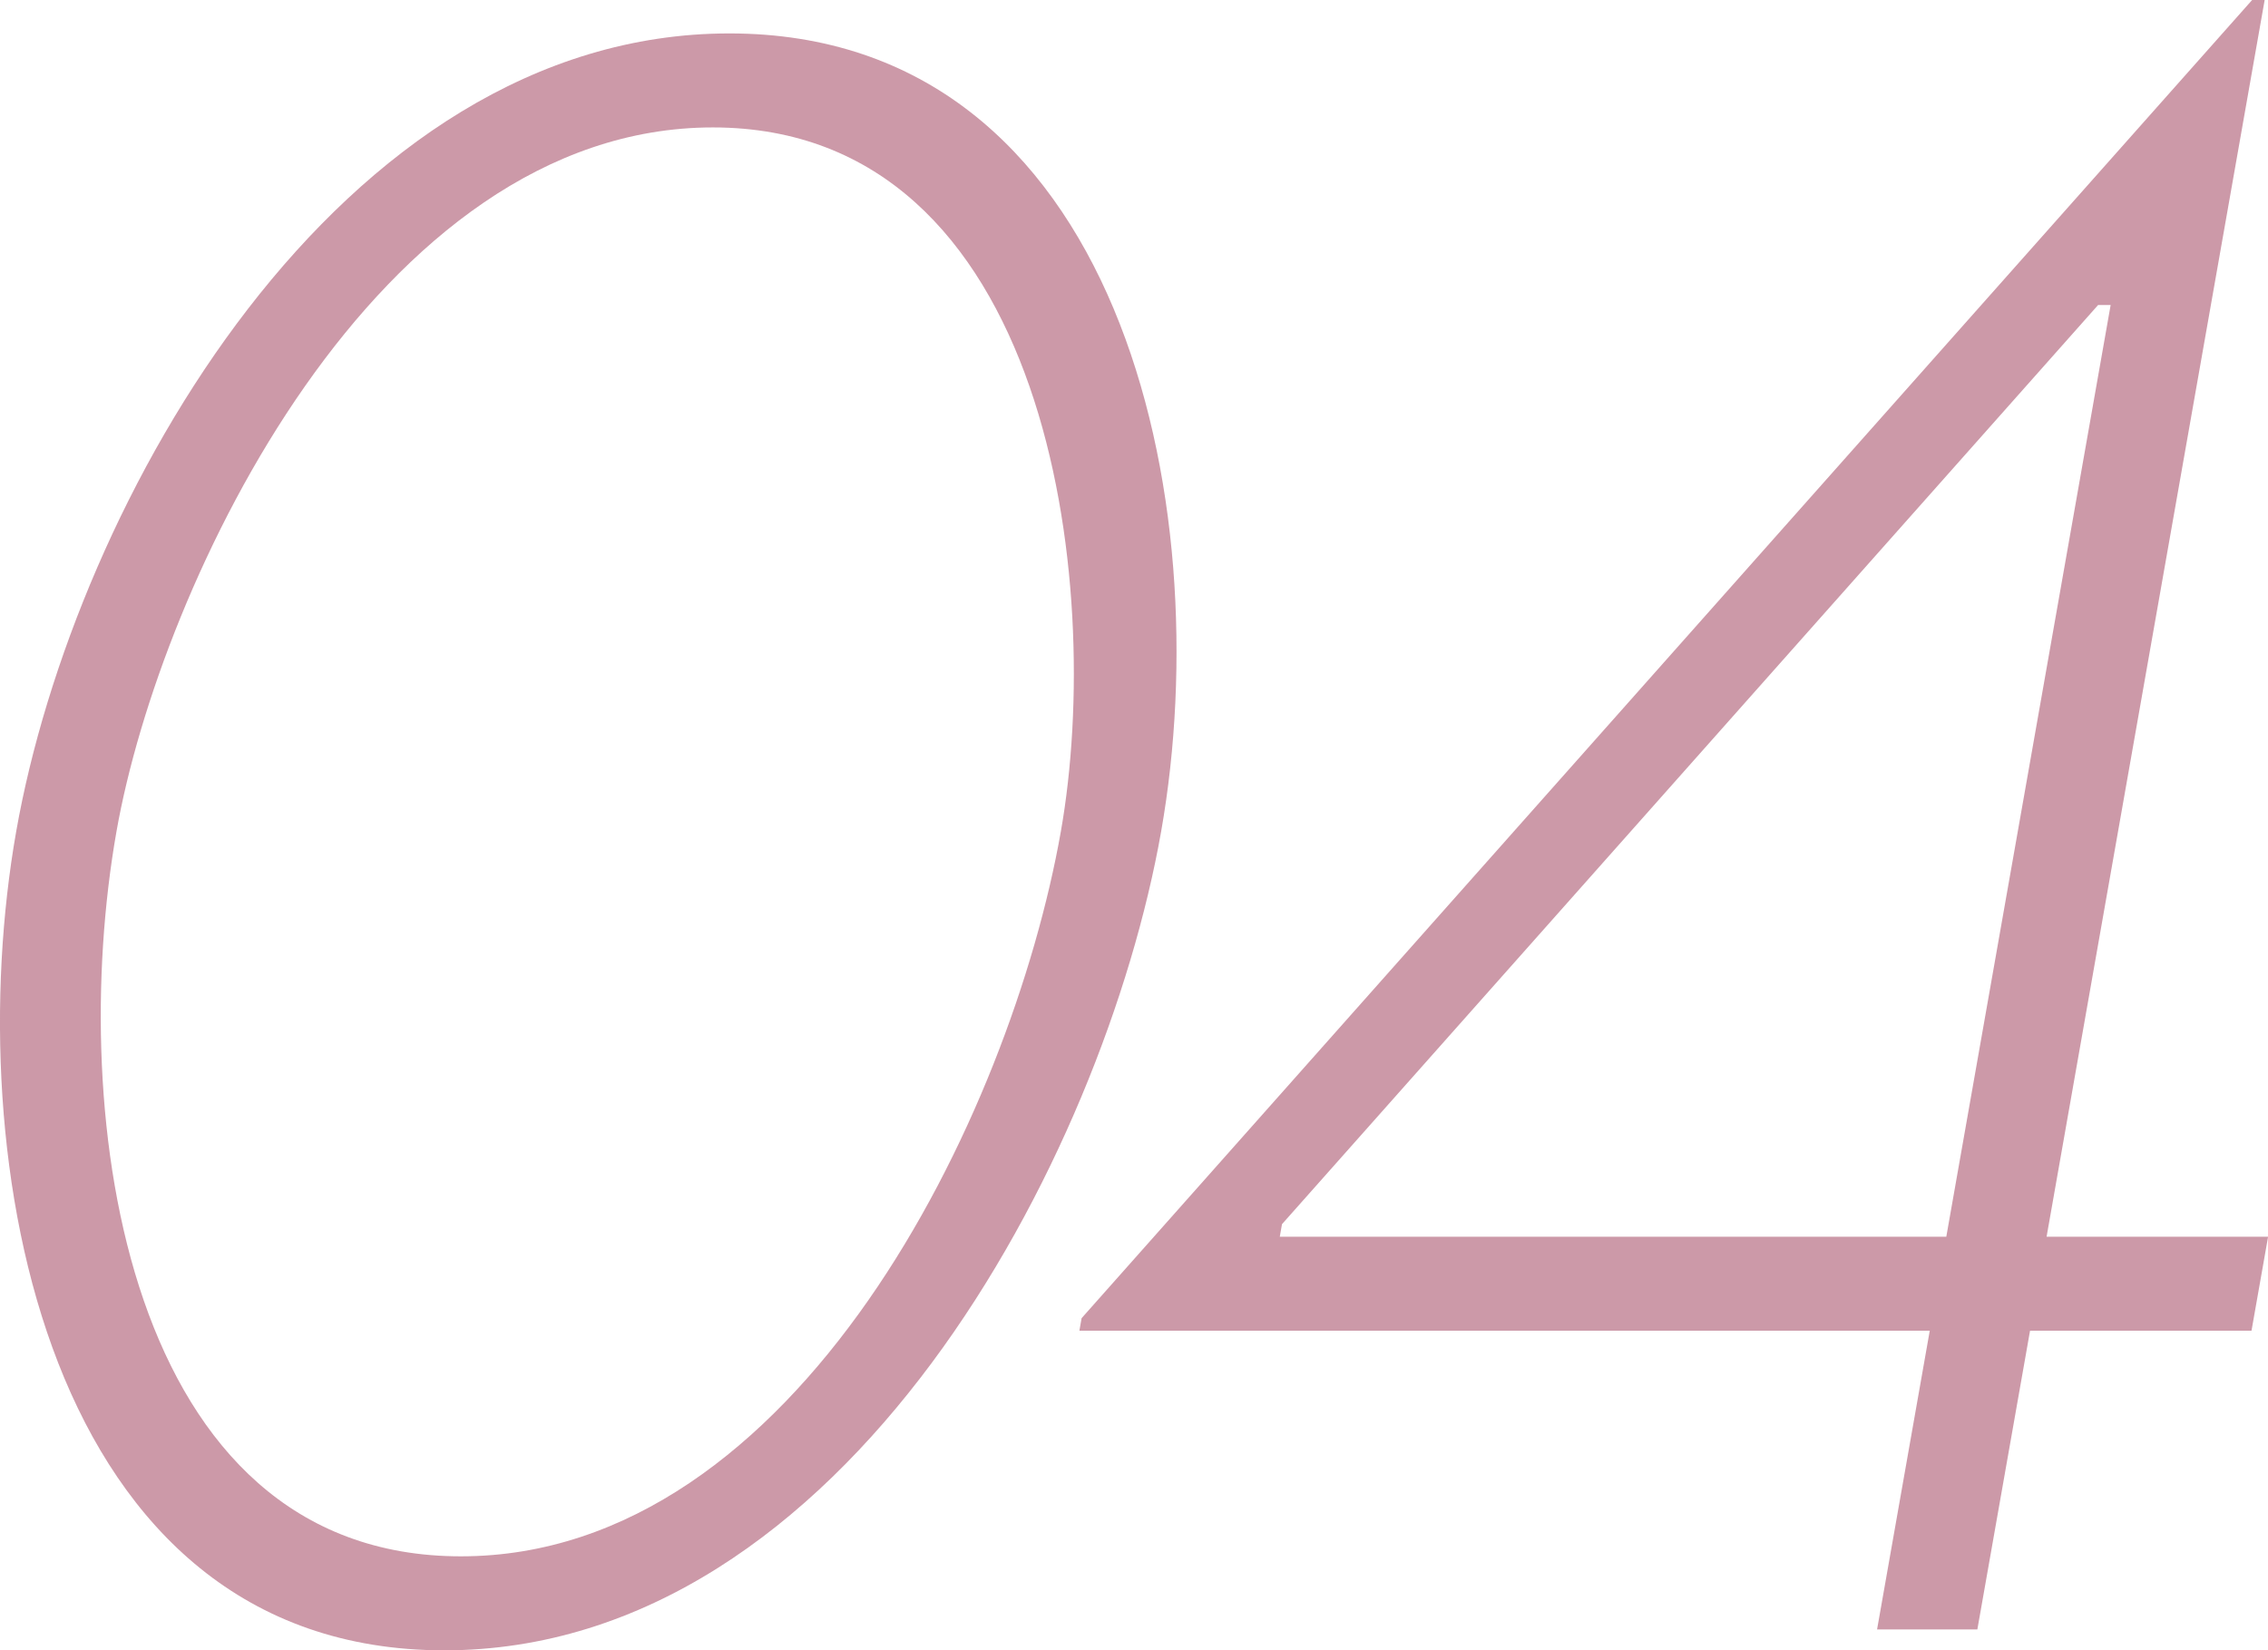 <svg xmlns="http://www.w3.org/2000/svg" width="173.687" height="126.4" viewBox="0 0 173.687 126.4">
  <defs>
    <style>
      .cls-1 {
        fill: #800026;
        fill-rule: evenodd;
        opacity: 0.4;
      }
    </style>
  </defs>
  <path id="_04" data-name="04" class="cls-1" d="M354.829,3435.47c-29.921,0-50.161,35.84-54.619,61.12-4.4,24.96,2.061,62.72,32.782,62.72s50.5-37.76,54.9-62.72C392.35,3471.31,384.749,3435.47,354.829,3435.47Zm-20.568,116.64c-25.76,0-30.208-33.76-26.371-55.52,3.358-19.04,19.909-53.92,45.669-53.92s30.01,34.88,26.653,53.92C376.375,3518.35,360.022,3552.11,334.261,3552.11ZM455.7,3527.63l16.7-94.72h-0.96L381.8,3533.87l-0.169.96h65.122l-4.035,22.88h7.68l4.035-22.88h16.96l1.27-7.2H455.7Zm-7.68,0H396.977l0.169-.96,62.5-70.4h0.96Z" transform="translate(-298.969 -3432.91)"/>
</svg>
